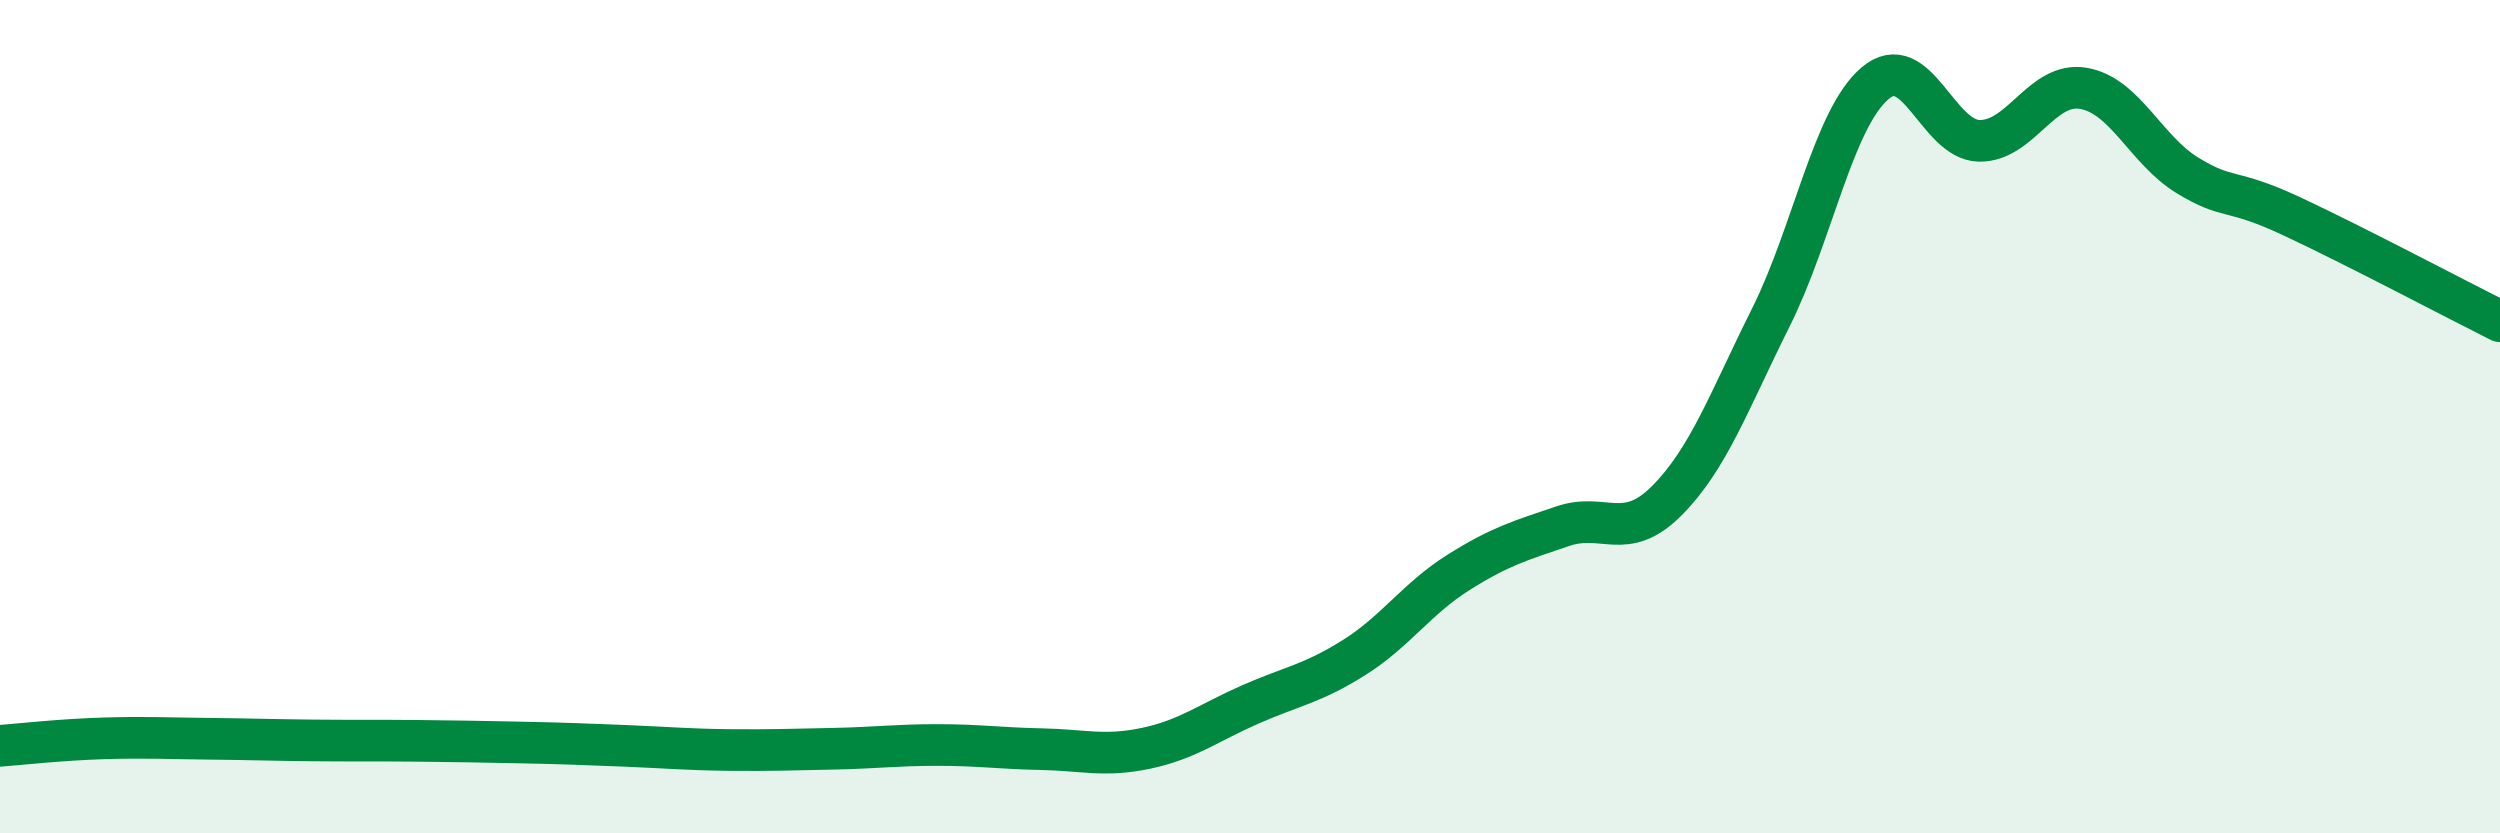 
    <svg width="60" height="20" viewBox="0 0 60 20" xmlns="http://www.w3.org/2000/svg">
      <path
        d="M 0,17.9 C 0.5,17.86 1.5,17.75 2.5,17.72 C 3.5,17.69 4,17.72 5,17.73 C 6,17.74 6.5,17.76 7.5,17.77 C 8.5,17.78 9,17.77 10,17.78 C 11,17.79 11.5,17.8 12.5,17.82 C 13.5,17.84 14,17.86 15,17.9 C 16,17.94 16.5,17.99 17.5,18 C 18.5,18.01 19,17.99 20,17.97 C 21,17.95 21.5,17.88 22.5,17.88 C 23.5,17.88 24,17.96 25,17.98 C 26,18 26.5,18.17 27.5,17.96 C 28.5,17.75 29,17.35 30,16.91 C 31,16.47 31.5,16.41 32.5,15.78 C 33.5,15.15 34,14.37 35,13.74 C 36,13.11 36.5,12.97 37.5,12.63 C 38.5,12.29 39,13.02 40,12.02 C 41,11.02 41.5,9.62 42.5,7.62 C 43.5,5.62 44,2.85 45,2 C 46,1.15 46.5,3.36 47.5,3.38 C 48.5,3.4 49,1.95 50,2.12 C 51,2.29 51.5,3.6 52.5,4.21 C 53.5,4.82 53.5,4.49 55,5.19 C 56.5,5.89 59,7.21 60,7.71L60 20L0 20Z"
        fill="#008740"
        opacity="0.1"
        stroke-linecap="round"
        stroke-linejoin="round"
      />
      <path
        d="M 0,17.9 C 0.5,17.86 1.5,17.75 2.5,17.72 C 3.5,17.69 4,17.72 5,17.73 C 6,17.74 6.5,17.76 7.5,17.77 C 8.5,17.78 9,17.77 10,17.78 C 11,17.79 11.5,17.8 12.5,17.82 C 13.5,17.84 14,17.86 15,17.9 C 16,17.94 16.5,17.99 17.5,18 C 18.5,18.01 19,17.99 20,17.97 C 21,17.95 21.5,17.88 22.5,17.88 C 23.5,17.88 24,17.96 25,17.98 C 26,18 26.5,18.17 27.5,17.96 C 28.5,17.75 29,17.35 30,16.91 C 31,16.47 31.5,16.41 32.5,15.78 C 33.5,15.15 34,14.37 35,13.74 C 36,13.11 36.5,12.97 37.5,12.63 C 38.5,12.29 39,13.02 40,12.02 C 41,11.02 41.5,9.62 42.5,7.62 C 43.5,5.62 44,2.85 45,2 C 46,1.15 46.5,3.36 47.5,3.38 C 48.5,3.4 49,1.95 50,2.12 C 51,2.29 51.5,3.6 52.5,4.21 C 53.5,4.82 53.5,4.49 55,5.19 C 56.5,5.89 59,7.21 60,7.71"
        stroke="#008740"
        stroke-width="1"
        fill="none"
        stroke-linecap="round"
        stroke-linejoin="round"
      />
    </svg>
  